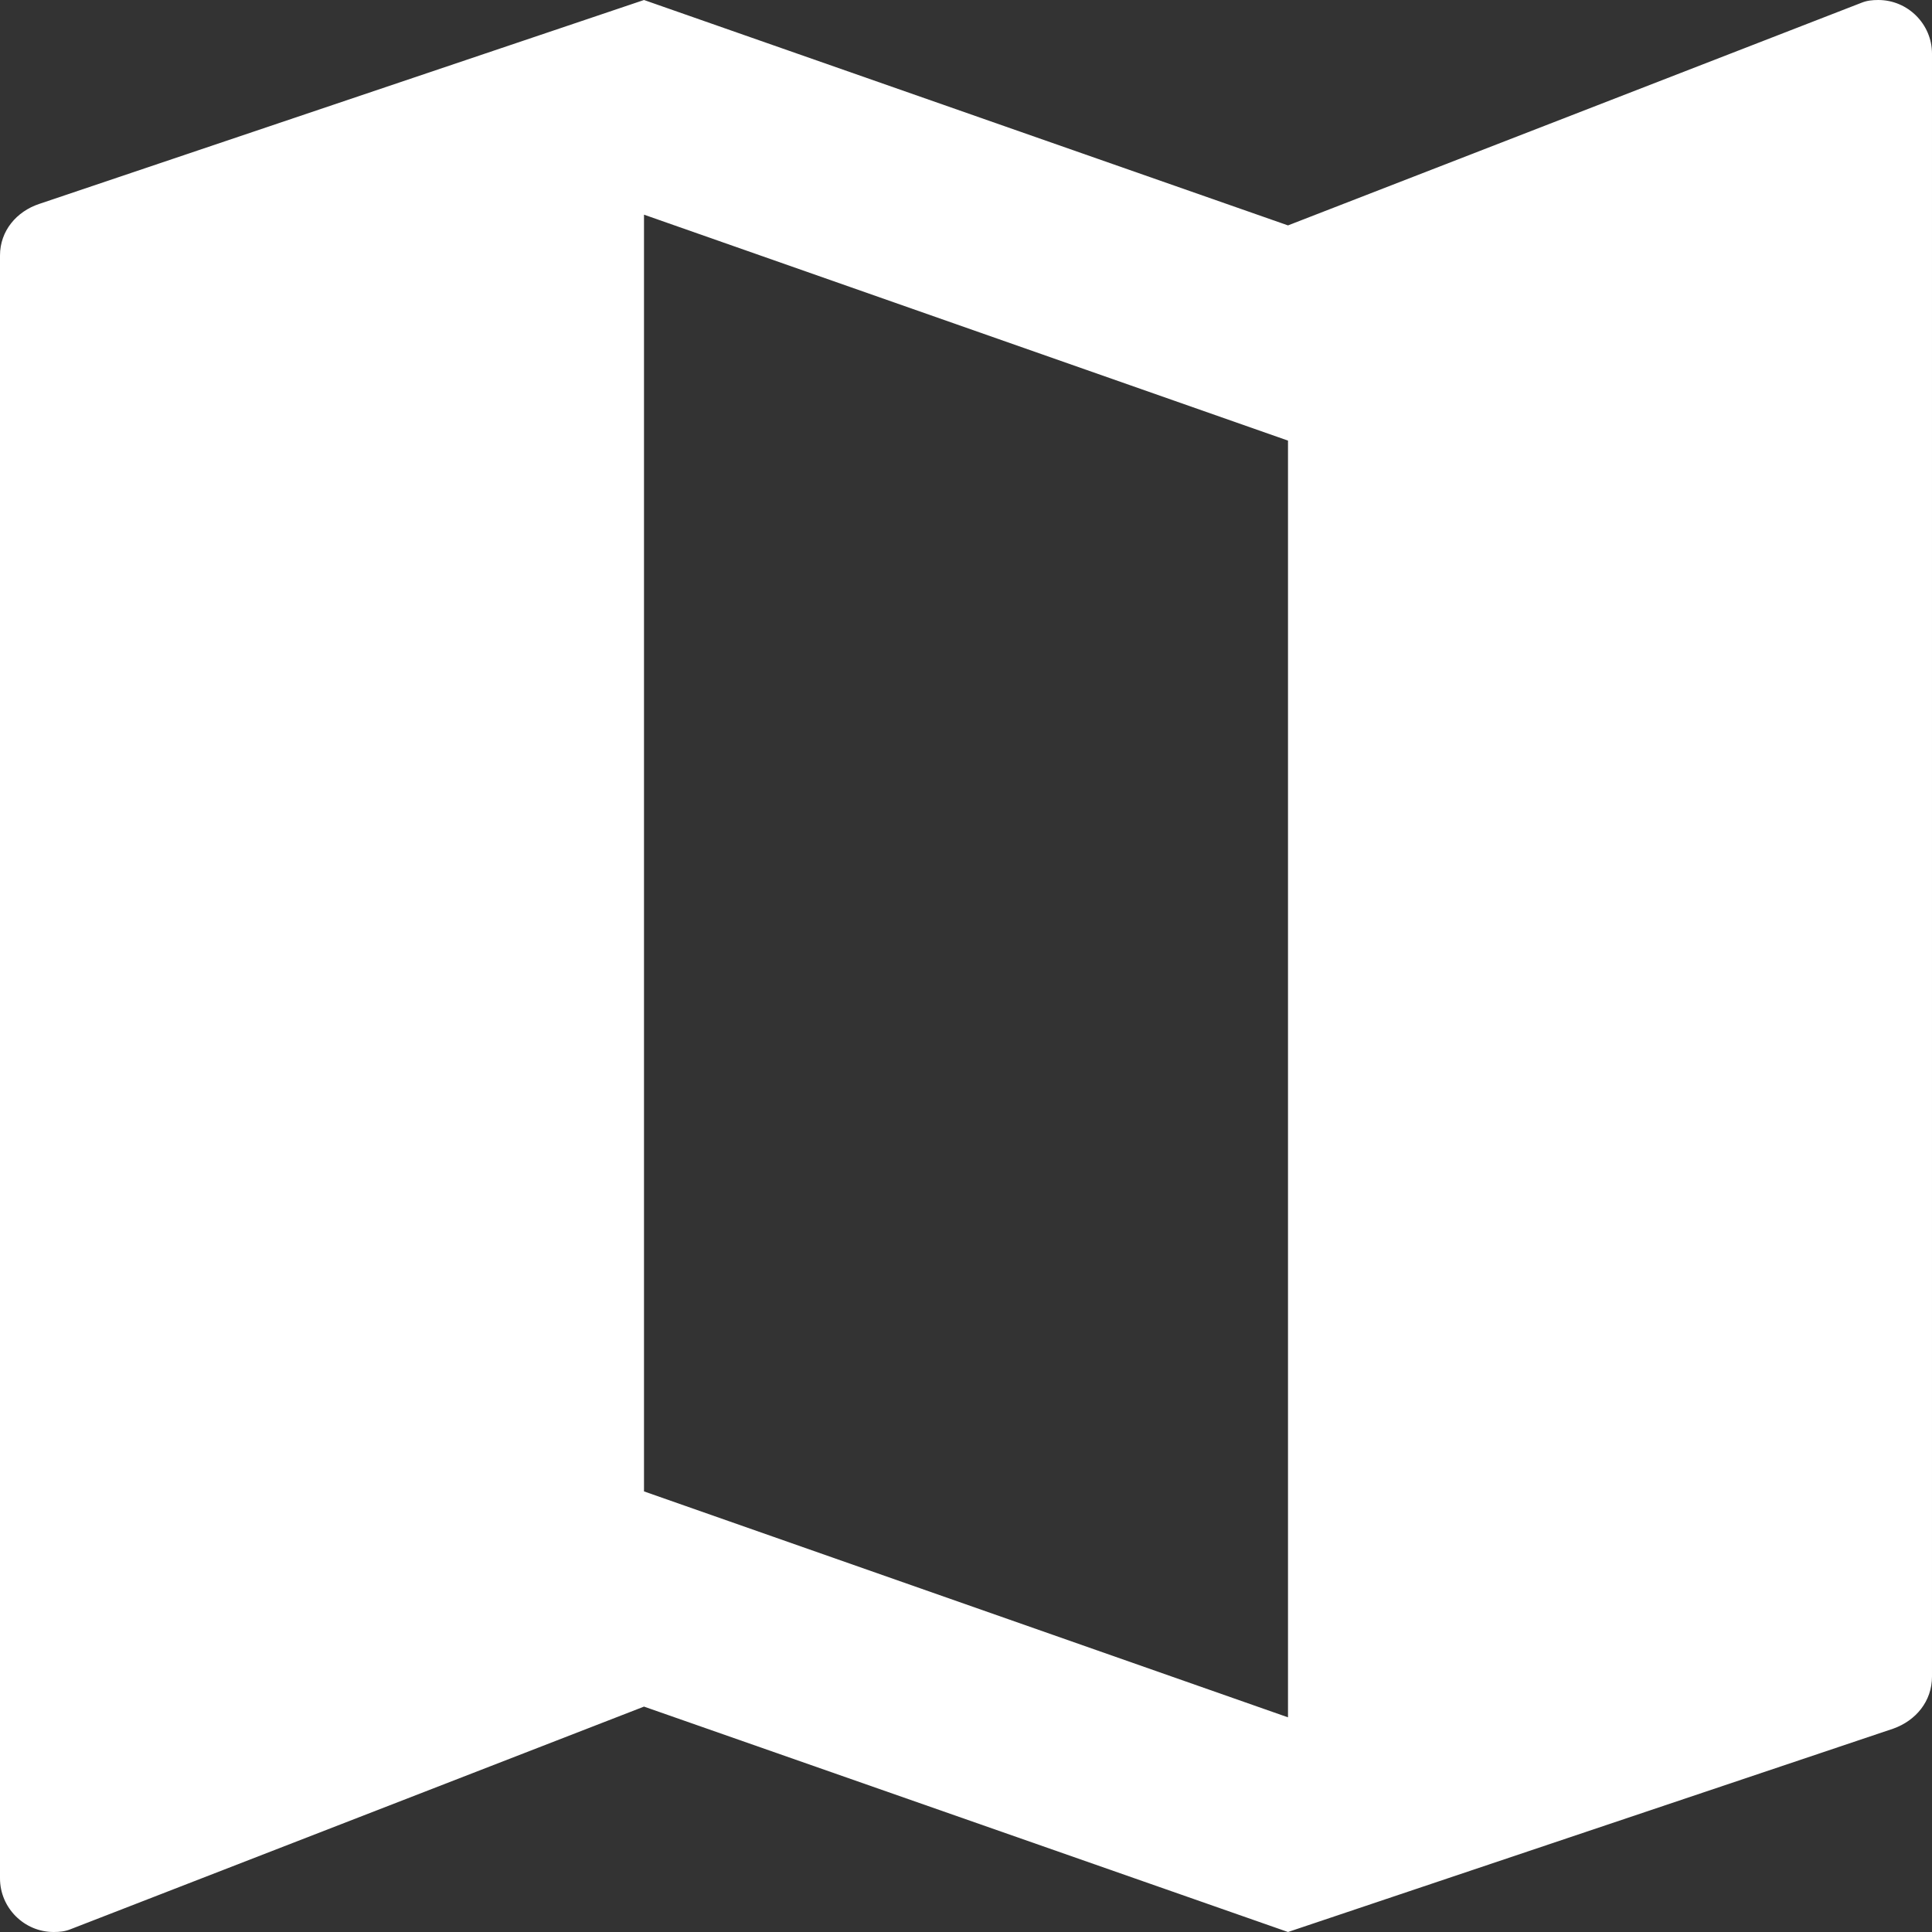 <?xml version="1.0" encoding="UTF-8" standalone="no"?><svg xmlns="http://www.w3.org/2000/svg" xmlns:xlink="http://www.w3.org/1999/xlink" fill="#ffffff" height="36" preserveAspectRatio="xMidYMid meet" version="1" viewBox="6.0 6.0 36.0 36.0" width="36" zoomAndPan="magnify"><rect x="6.0" y="6.0" width="36.0" height="36.0" fill="#333333" stroke="none"/><g id="change1_1"><path d="M41 6c-.11 0-.21.01-.31.05l-10.69 4.15-12-4.2-11.27 3.8c-.42.14-.73.5-.73.96v30.24c0 .55.45 1 1 1 .11 0 .21-.01.31-.05l10.69-4.15 12 4.2 11.28-3.79c.42-.15.72-.51.72-.97v-30.24c0-.55-.45-1-1-1zm-11 32l-12-4.21v-23.79l12 4.21v23.79z" fill="inherit"/></g></svg>